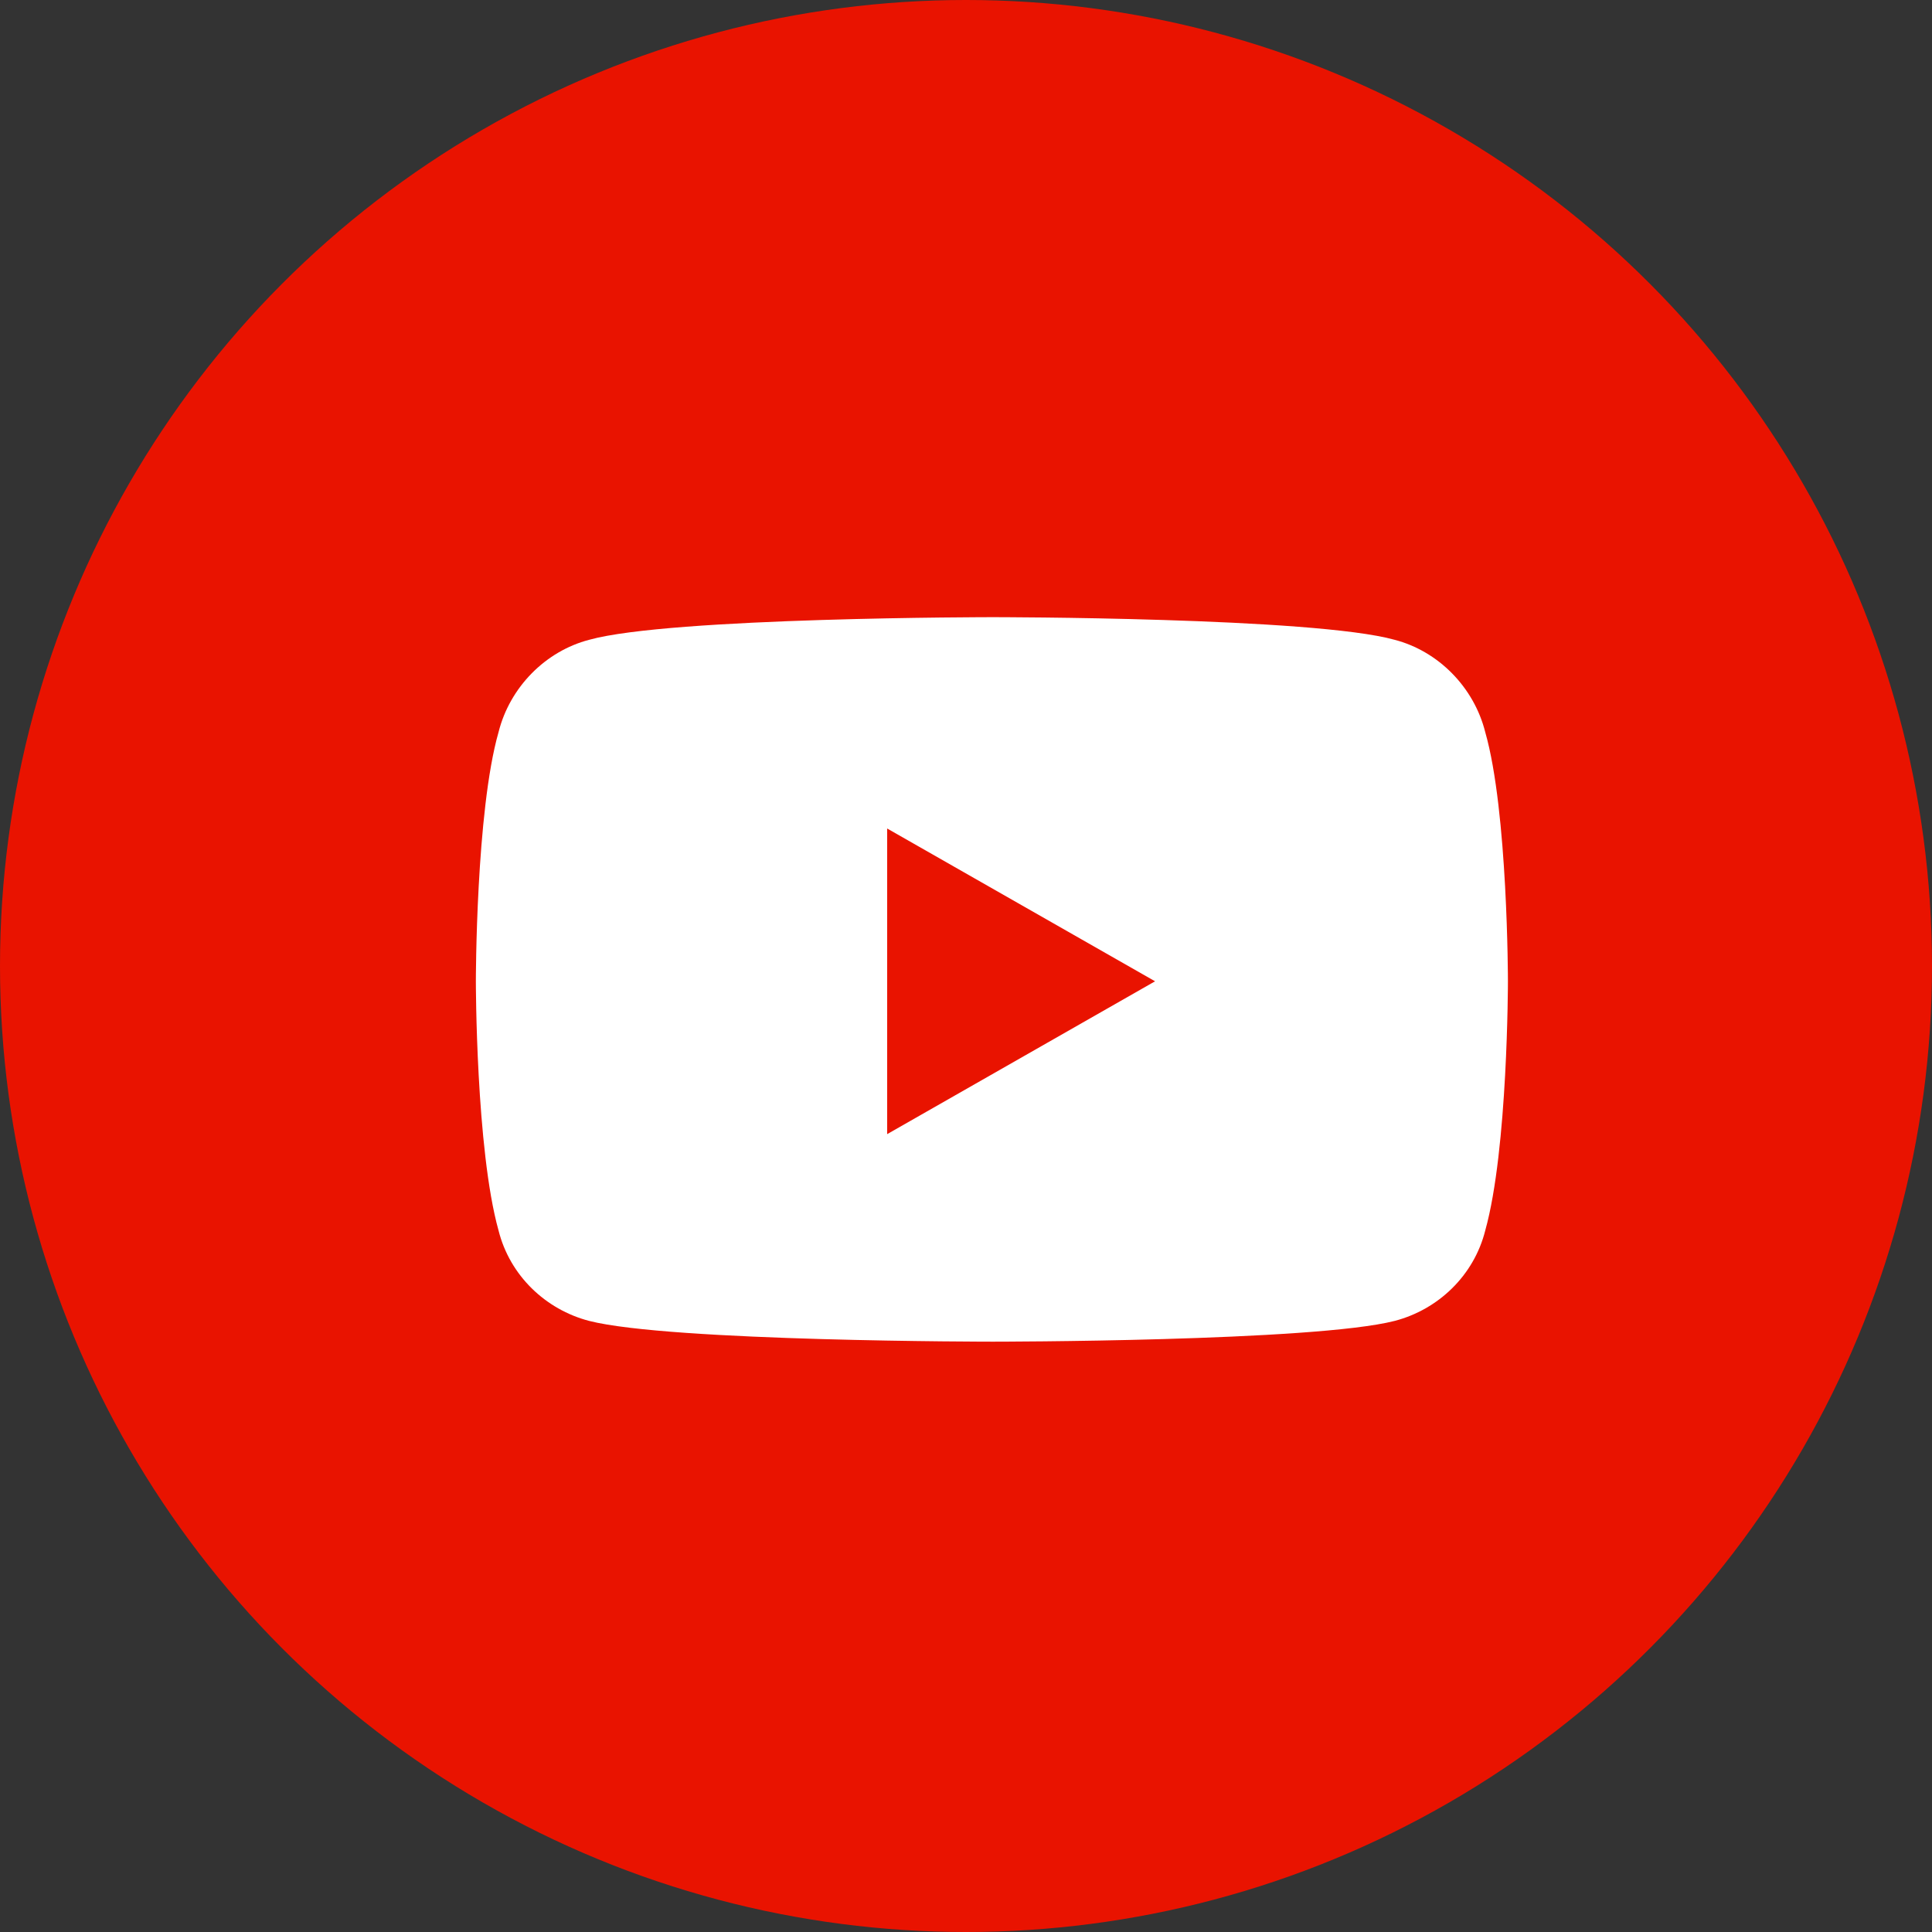<svg width="36" height="36" viewBox="0 0 36 36" fill="none" xmlns="http://www.w3.org/2000/svg">
<rect x="0" y="0" width="36" height="36" fill="#333333" stroke="none"/>
<circle cx="18" cy="18" r="18" fill="#E91300"/>
<path d="M27.676 13.645C27.465 12.801 26.797 12.133 25.988 11.922C24.477 11.5 18.5 11.5 18.5 11.5C18.5 11.5 12.488 11.5 10.977 11.922C10.168 12.133 9.5 12.801 9.289 13.645C8.867 15.121 8.867 18.285 8.867 18.285C8.867 18.285 8.867 21.414 9.289 22.926C9.5 23.77 10.168 24.402 10.977 24.613C12.488 25 18.5 25 18.5 25C18.5 25 24.477 25 25.988 24.613C26.797 24.402 27.465 23.77 27.676 22.926C28.098 21.414 28.098 18.285 28.098 18.285C28.098 18.285 28.098 15.121 27.676 13.645ZM16.531 21.133V15.438L21.523 18.285L16.531 21.133Z" fill="white"/>
</svg>
